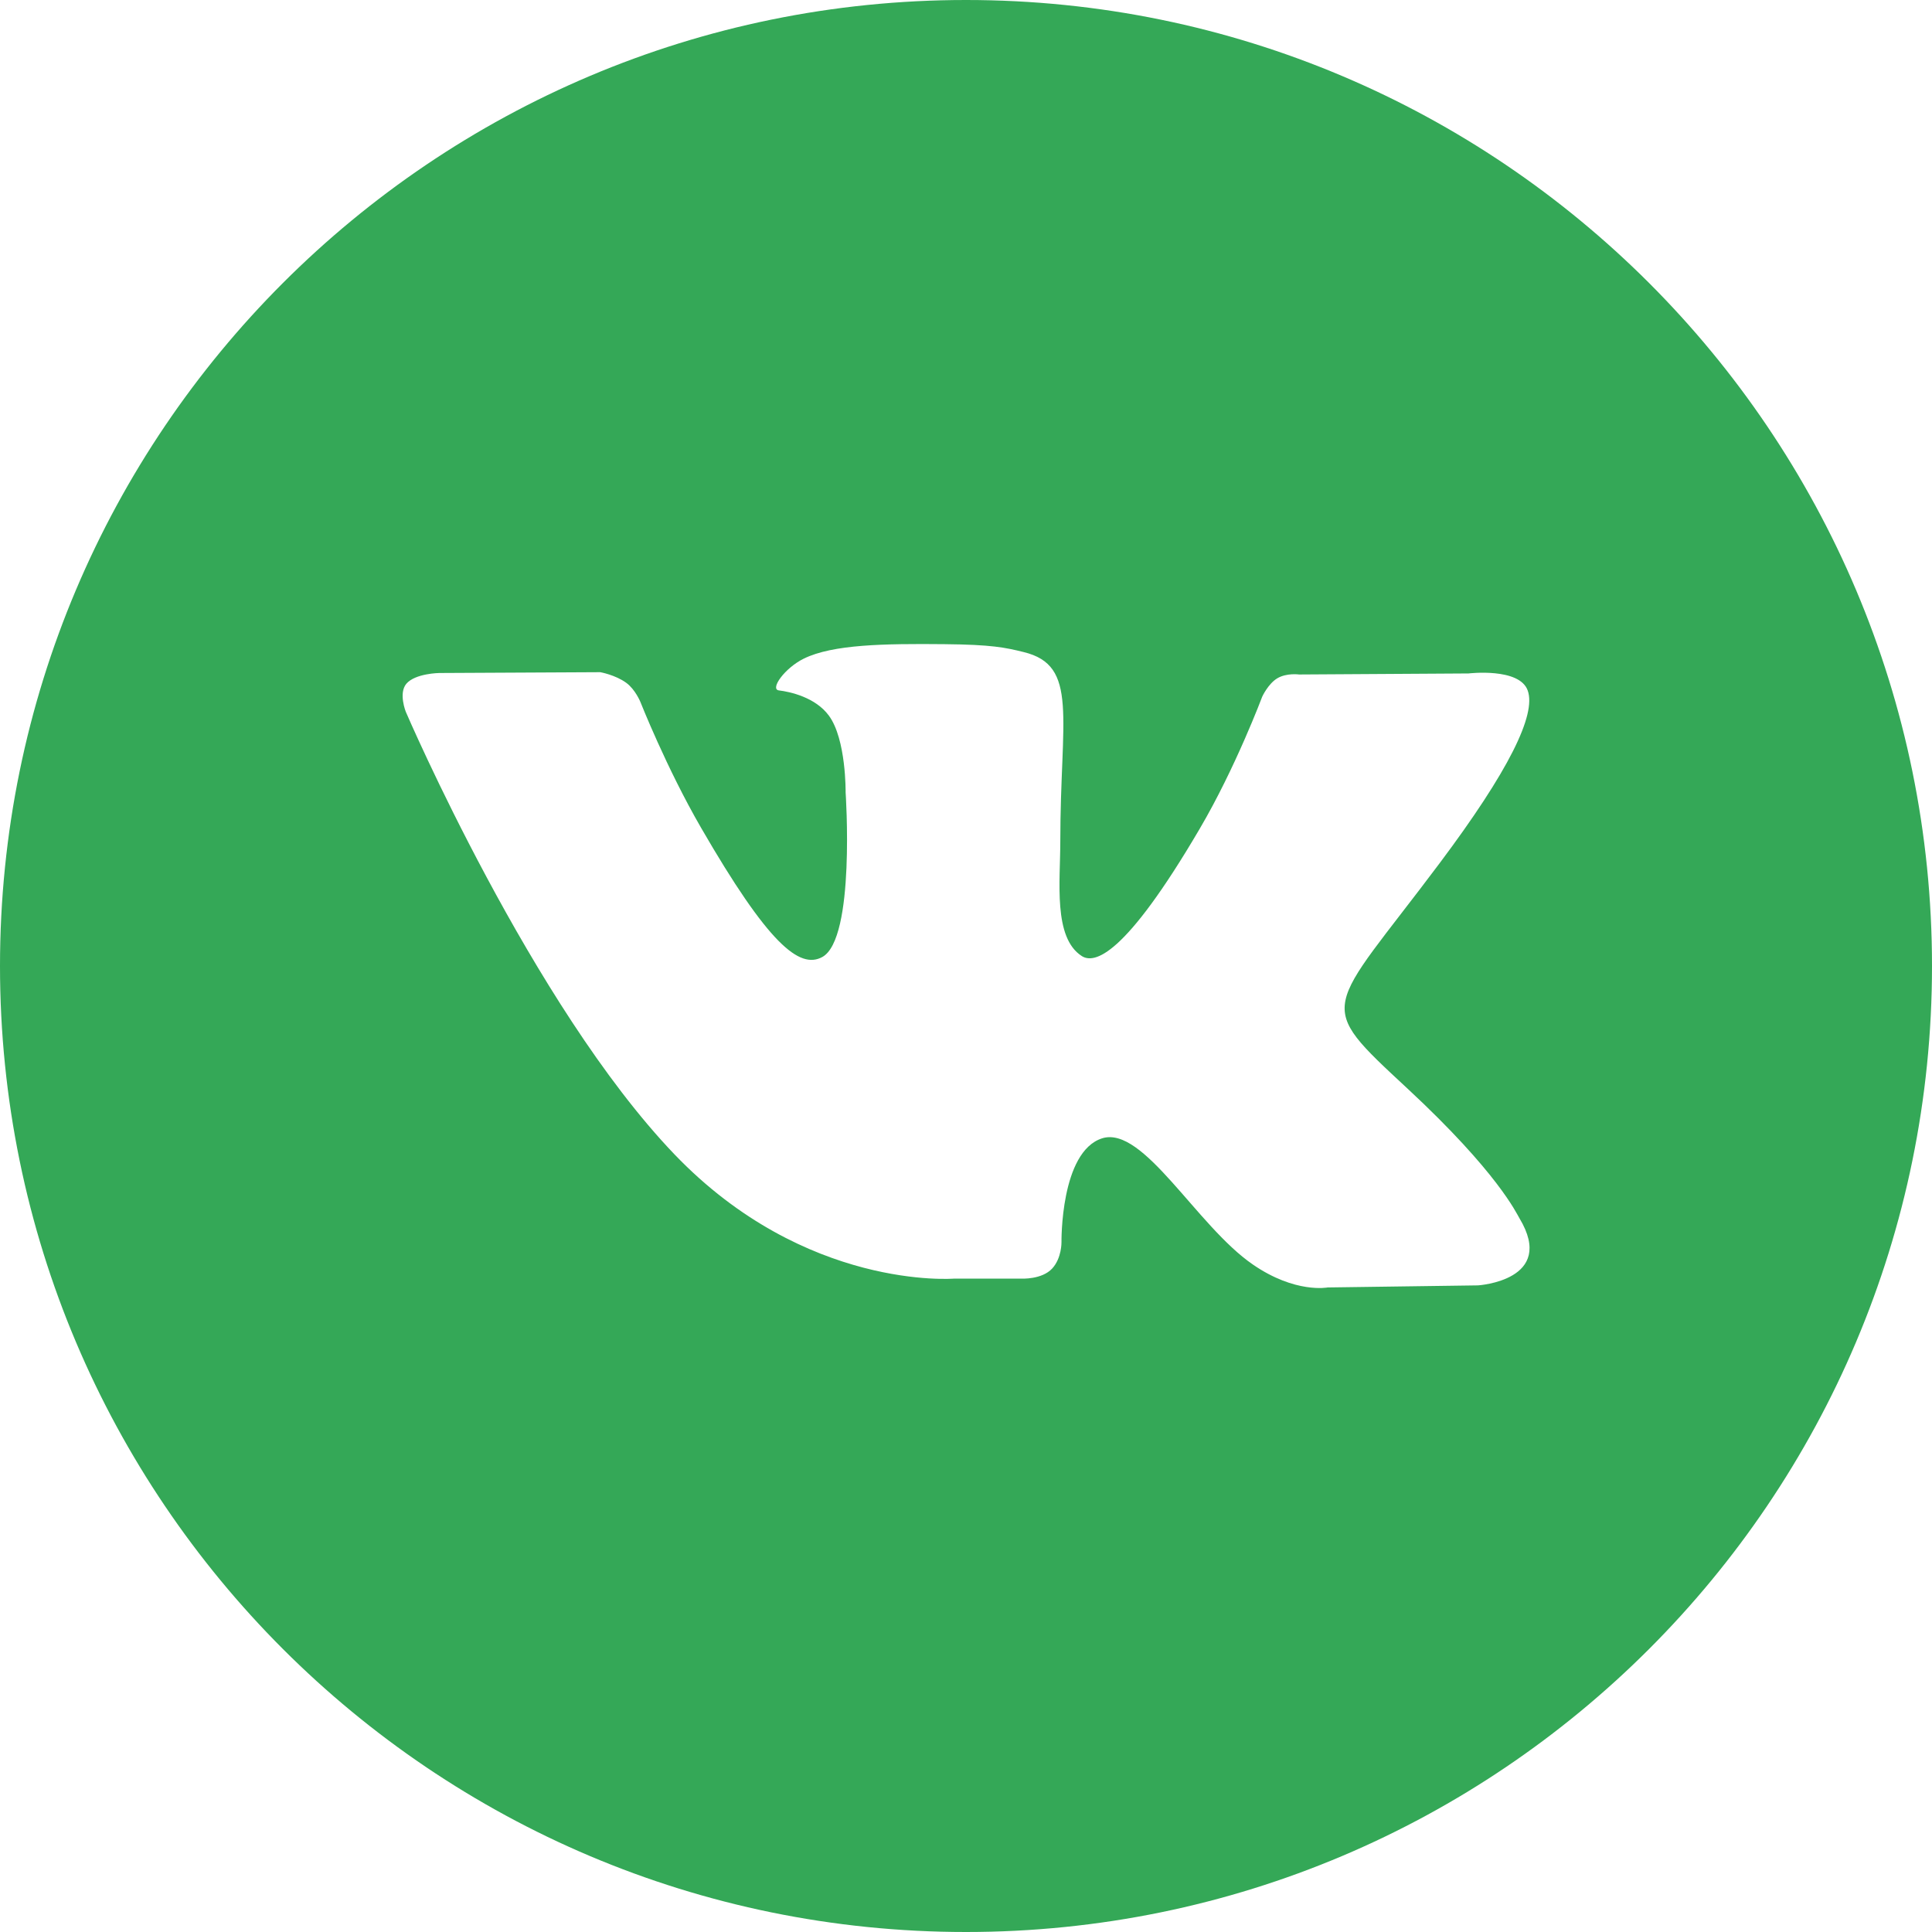 <?xml version="1.0" encoding="UTF-8"?> <svg xmlns="http://www.w3.org/2000/svg" width="26" height="26" viewBox="0 0 26 26" fill="none"> <path d="M13 0C5.821 0 0 5.821 0 13C0 20.179 5.821 26 13 26C20.179 26 26 20.179 26 13C26 5.821 20.179 0 13 0ZM19.891 17.298L17.867 17.326C17.867 17.326 17.431 17.411 16.86 17.017C16.103 16.497 15.389 15.144 14.832 15.319C14.268 15.499 14.285 16.717 14.285 16.717C14.285 16.717 14.289 16.931 14.16 17.071C14.021 17.222 13.746 17.207 13.746 17.207H12.84C12.84 17.207 10.84 17.372 9.077 15.535C7.158 13.532 5.461 9.579 5.461 9.579C5.461 9.579 5.361 9.33 5.468 9.202C5.588 9.061 5.912 9.057 5.912 9.057L8.078 9.046C8.078 9.046 8.282 9.082 8.429 9.19C8.55 9.279 8.618 9.446 8.618 9.446C8.618 9.446 8.968 10.333 9.433 11.137C10.338 12.703 10.759 13.047 11.066 12.879C11.515 12.634 11.38 10.664 11.38 10.664C11.38 10.664 11.389 9.949 11.155 9.631C10.973 9.383 10.631 9.309 10.481 9.291C10.359 9.274 10.558 8.991 10.818 8.863C11.208 8.672 11.897 8.661 12.711 8.669C13.345 8.675 13.528 8.714 13.775 8.775C14.522 8.956 14.269 9.654 14.269 11.327C14.269 11.864 14.172 12.618 14.558 12.866C14.725 12.973 15.131 12.882 16.144 11.155C16.626 10.336 16.987 9.374 16.987 9.374C16.987 9.374 17.066 9.203 17.188 9.129C17.314 9.053 17.483 9.077 17.483 9.077L19.763 9.063C19.763 9.063 20.448 8.981 20.559 9.292C20.677 9.617 20.304 10.376 19.372 11.619C17.843 13.66 17.672 13.47 18.943 14.651C20.157 15.779 20.407 16.327 20.449 16.396C20.951 17.232 19.891 17.298 19.891 17.298Z" fill="#34A857"></path> </svg> 
